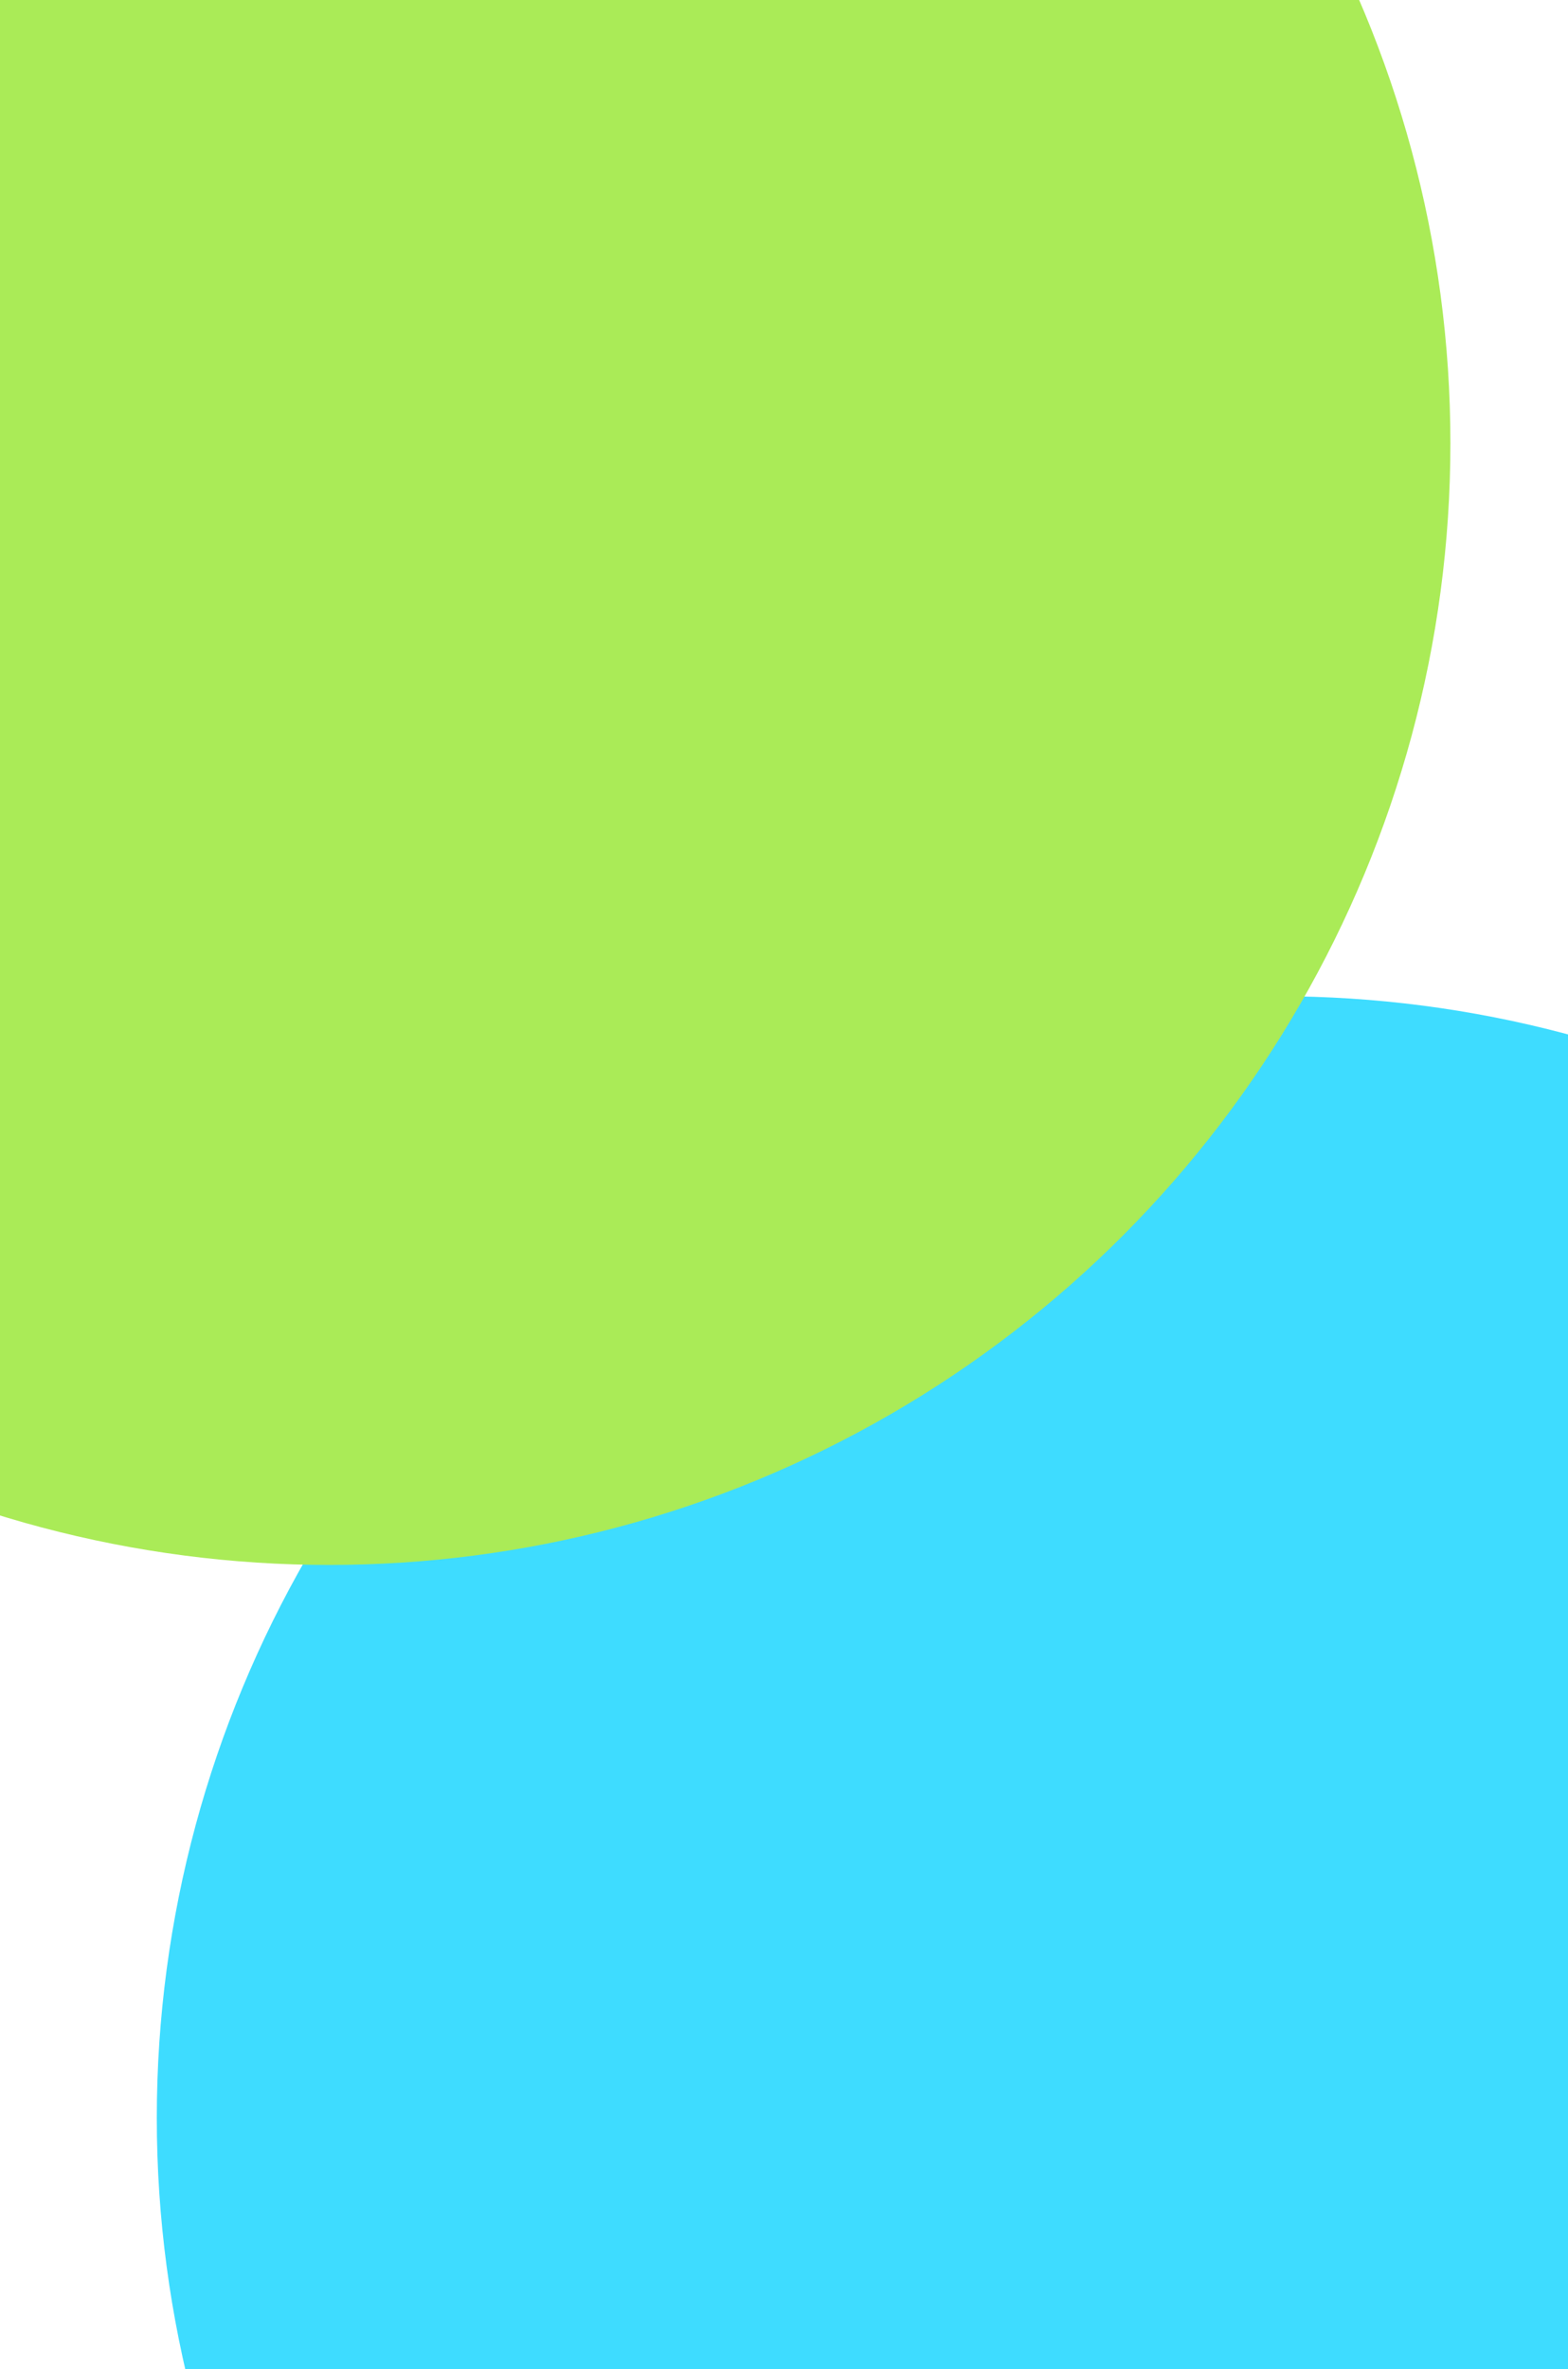 <?xml version="1.0" encoding="UTF-8"?> <svg xmlns="http://www.w3.org/2000/svg" width="400" height="604" viewBox="0 0 400 604" fill="none"> <g filter="url(#filter0_f_5_267)"> <circle cx="326" cy="540" r="286" fill="#3EDCFF"></circle> </g> <g filter="url(#filter1_f_5_267)"> <circle cx="84" cy="113" r="286" fill="#AAEB57"></circle> </g> <defs> <filter id="filter0_f_5_267" x="-160" y="54" width="972" height="972" filterUnits="userSpaceOnUse" color-interpolation-filters="sRGB"> <feFlood flood-opacity="0" result="BackgroundImageFix"></feFlood> <feBlend mode="normal" in="SourceGraphic" in2="BackgroundImageFix" result="shape"></feBlend> <feGaussianBlur stdDeviation="100" result="effect1_foregroundBlur_5_267"></feGaussianBlur> </filter> <filter id="filter1_f_5_267" x="-402" y="-373" width="972" height="972" filterUnits="userSpaceOnUse" color-interpolation-filters="sRGB"> <feFlood flood-opacity="0" result="BackgroundImageFix"></feFlood> <feBlend mode="normal" in="SourceGraphic" in2="BackgroundImageFix" result="shape"></feBlend> <feGaussianBlur stdDeviation="100" result="effect1_foregroundBlur_5_267"></feGaussianBlur> </filter> </defs> </svg> 